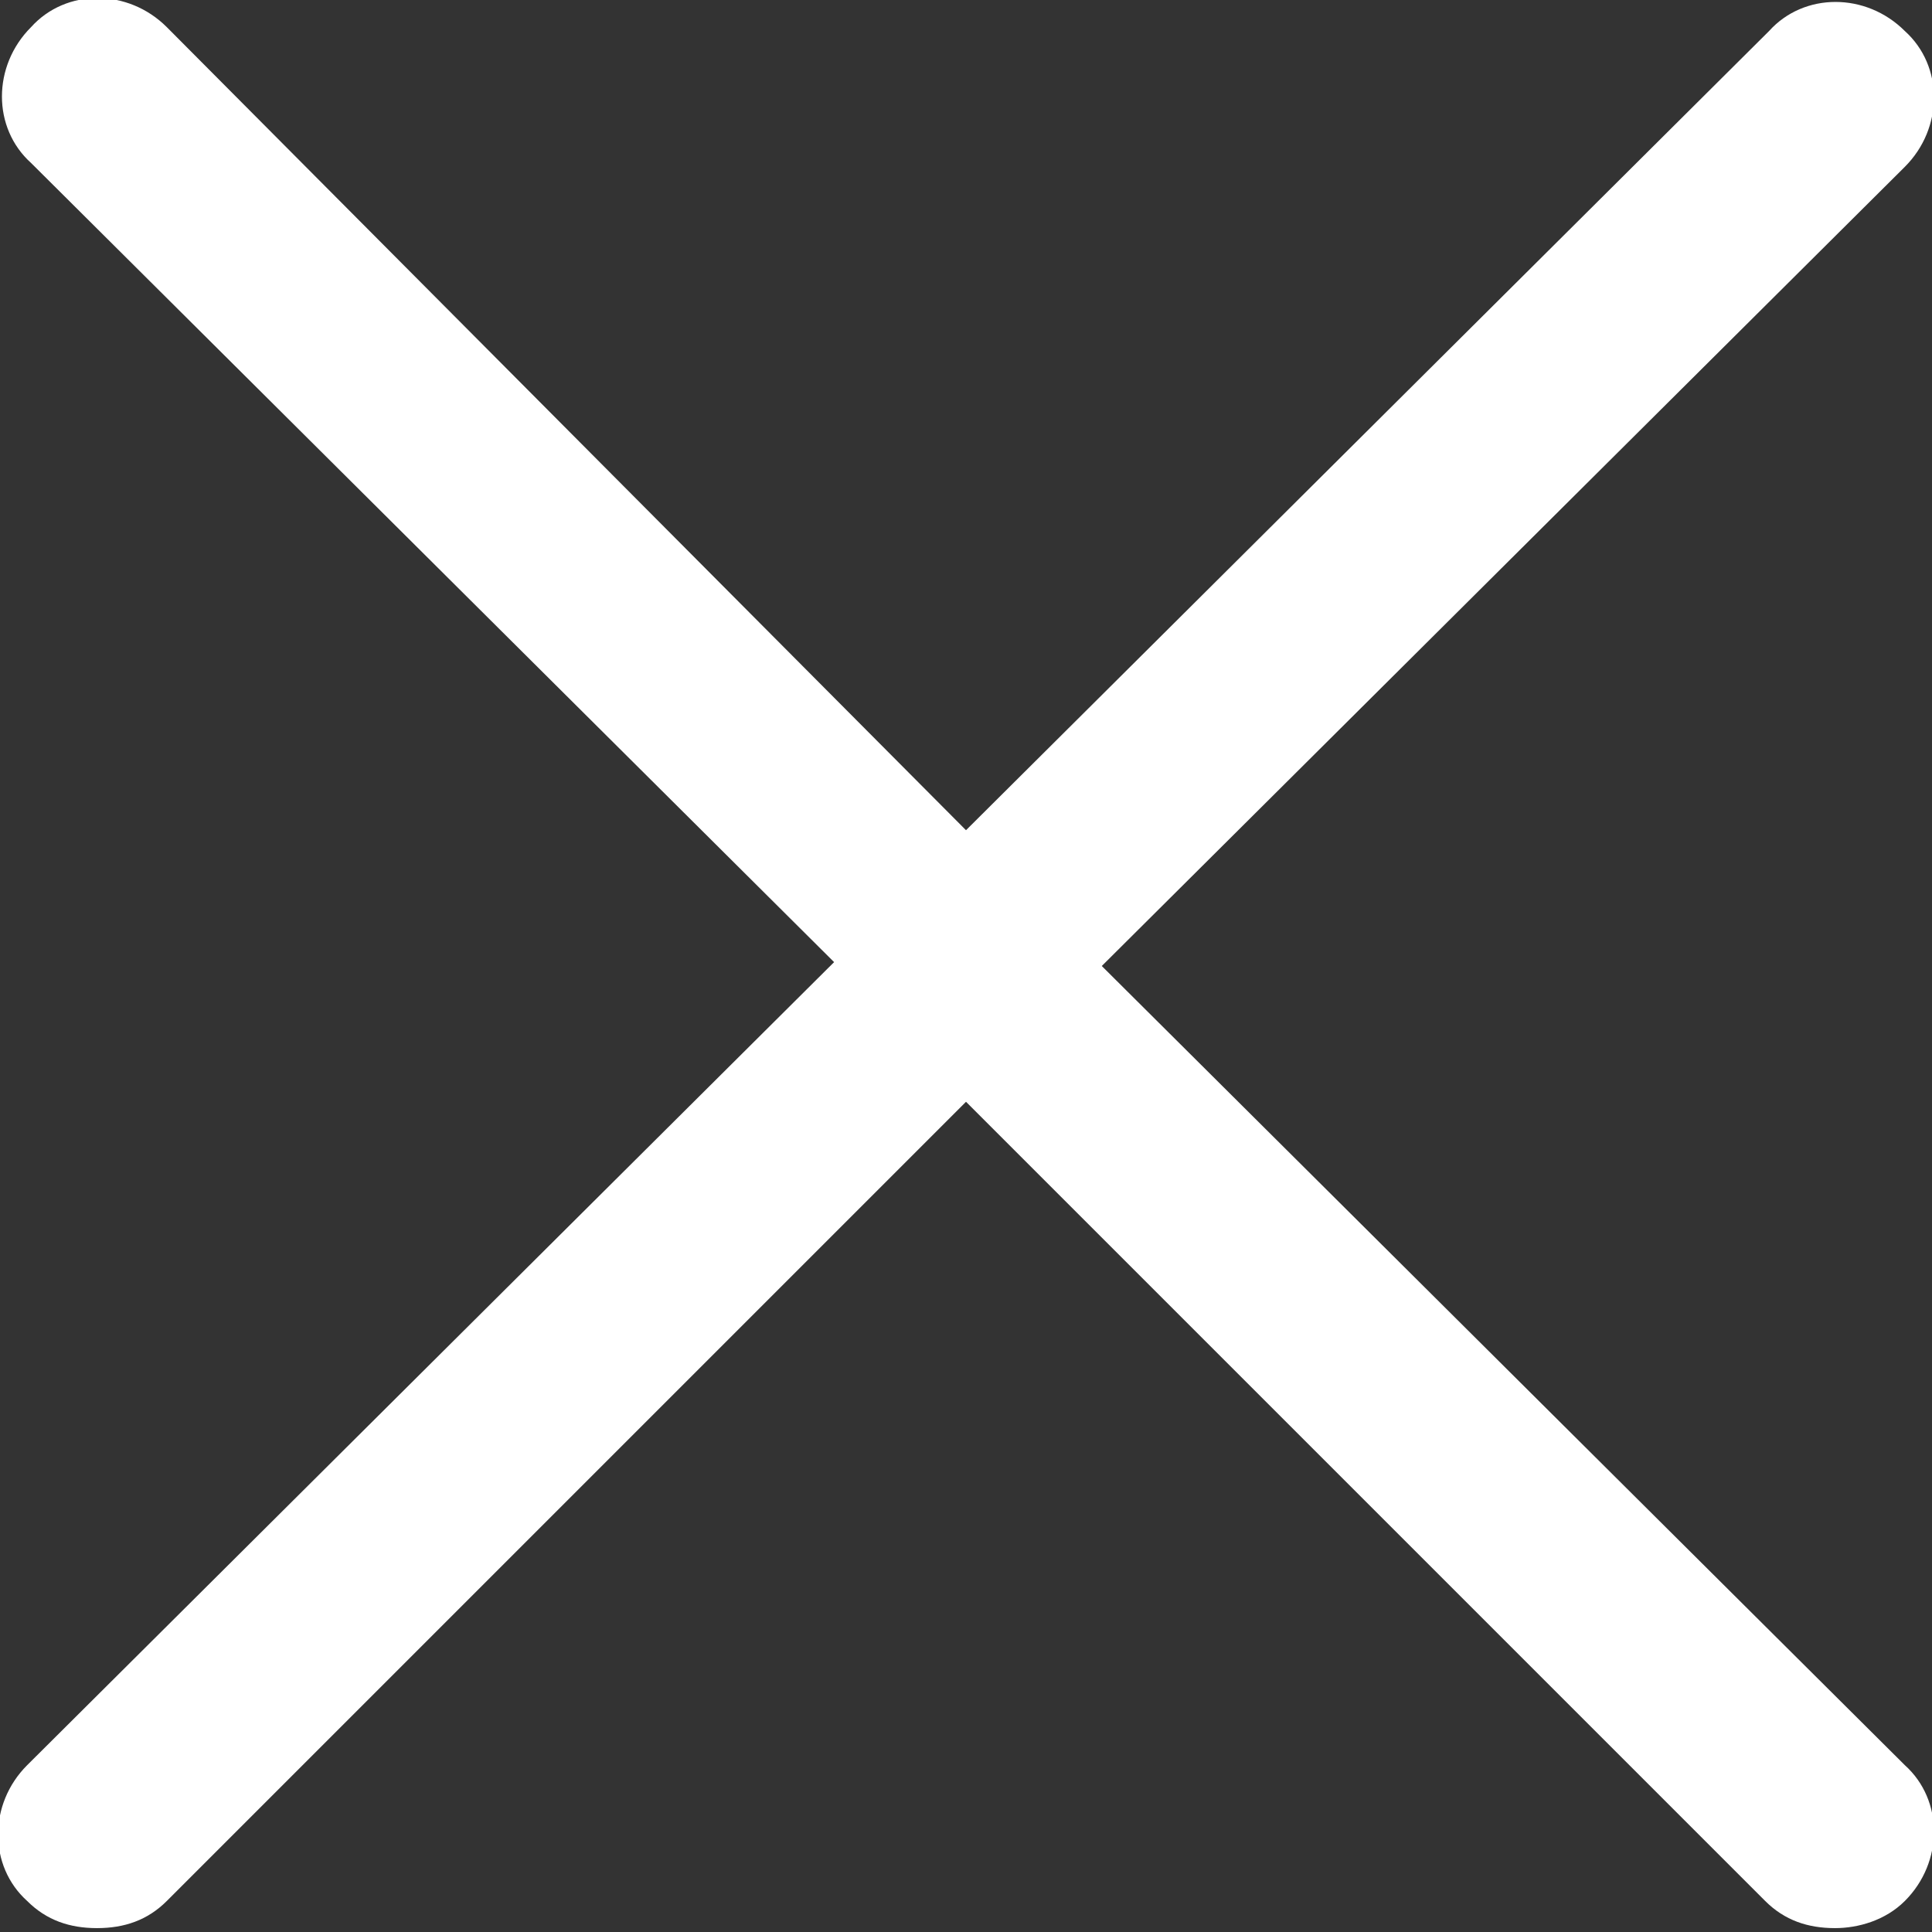 <?xml version="1.0" encoding="utf-8"?>
<!-- Generator: Adobe Illustrator 20.0.0, SVG Export Plug-In . SVG Version: 6.00 Build 0)  -->
<svg version="1.1" id="Layer_1" xmlns="http://www.w3.org/2000/svg" xmlns:xlink="http://www.w3.org/1999/xlink" x="0px" y="0px"
	 viewBox="0 0 49.8 49.8" style="enable-background:new 0 0 49.8 49.8;" xml:space="preserve">
<rect x="0" y="0" width="49.8" height="49.8" fill="#333333" stroke="none"/>
<style type="text/css">
	.st0{fill:#FFFFFF;}
</style>
<path class="st0" d="M28.4,24.9L49.1,4.3c1-1,1-2.6,0-3.5c-1-1-2.6-1-3.5,0L24.9,21.4L4.3,0.7c-1-1-2.6-1-3.5,0c-1,1-1,2.6,0,3.5
	l20.7,20.6L0.7,45.5c-1,1-1,2.6,0,3.5c0.5,0.5,1.1,0.7,1.8,0.7s1.3-0.2,1.8-0.7l20.6-20.6l20.6,20.6c0.5,0.5,1.1,0.7,1.8,0.7
	c0.6,0,1.3-0.2,1.8-0.7c1-1,1-2.6,0-3.5L28.4,24.9z"/>
</svg>
